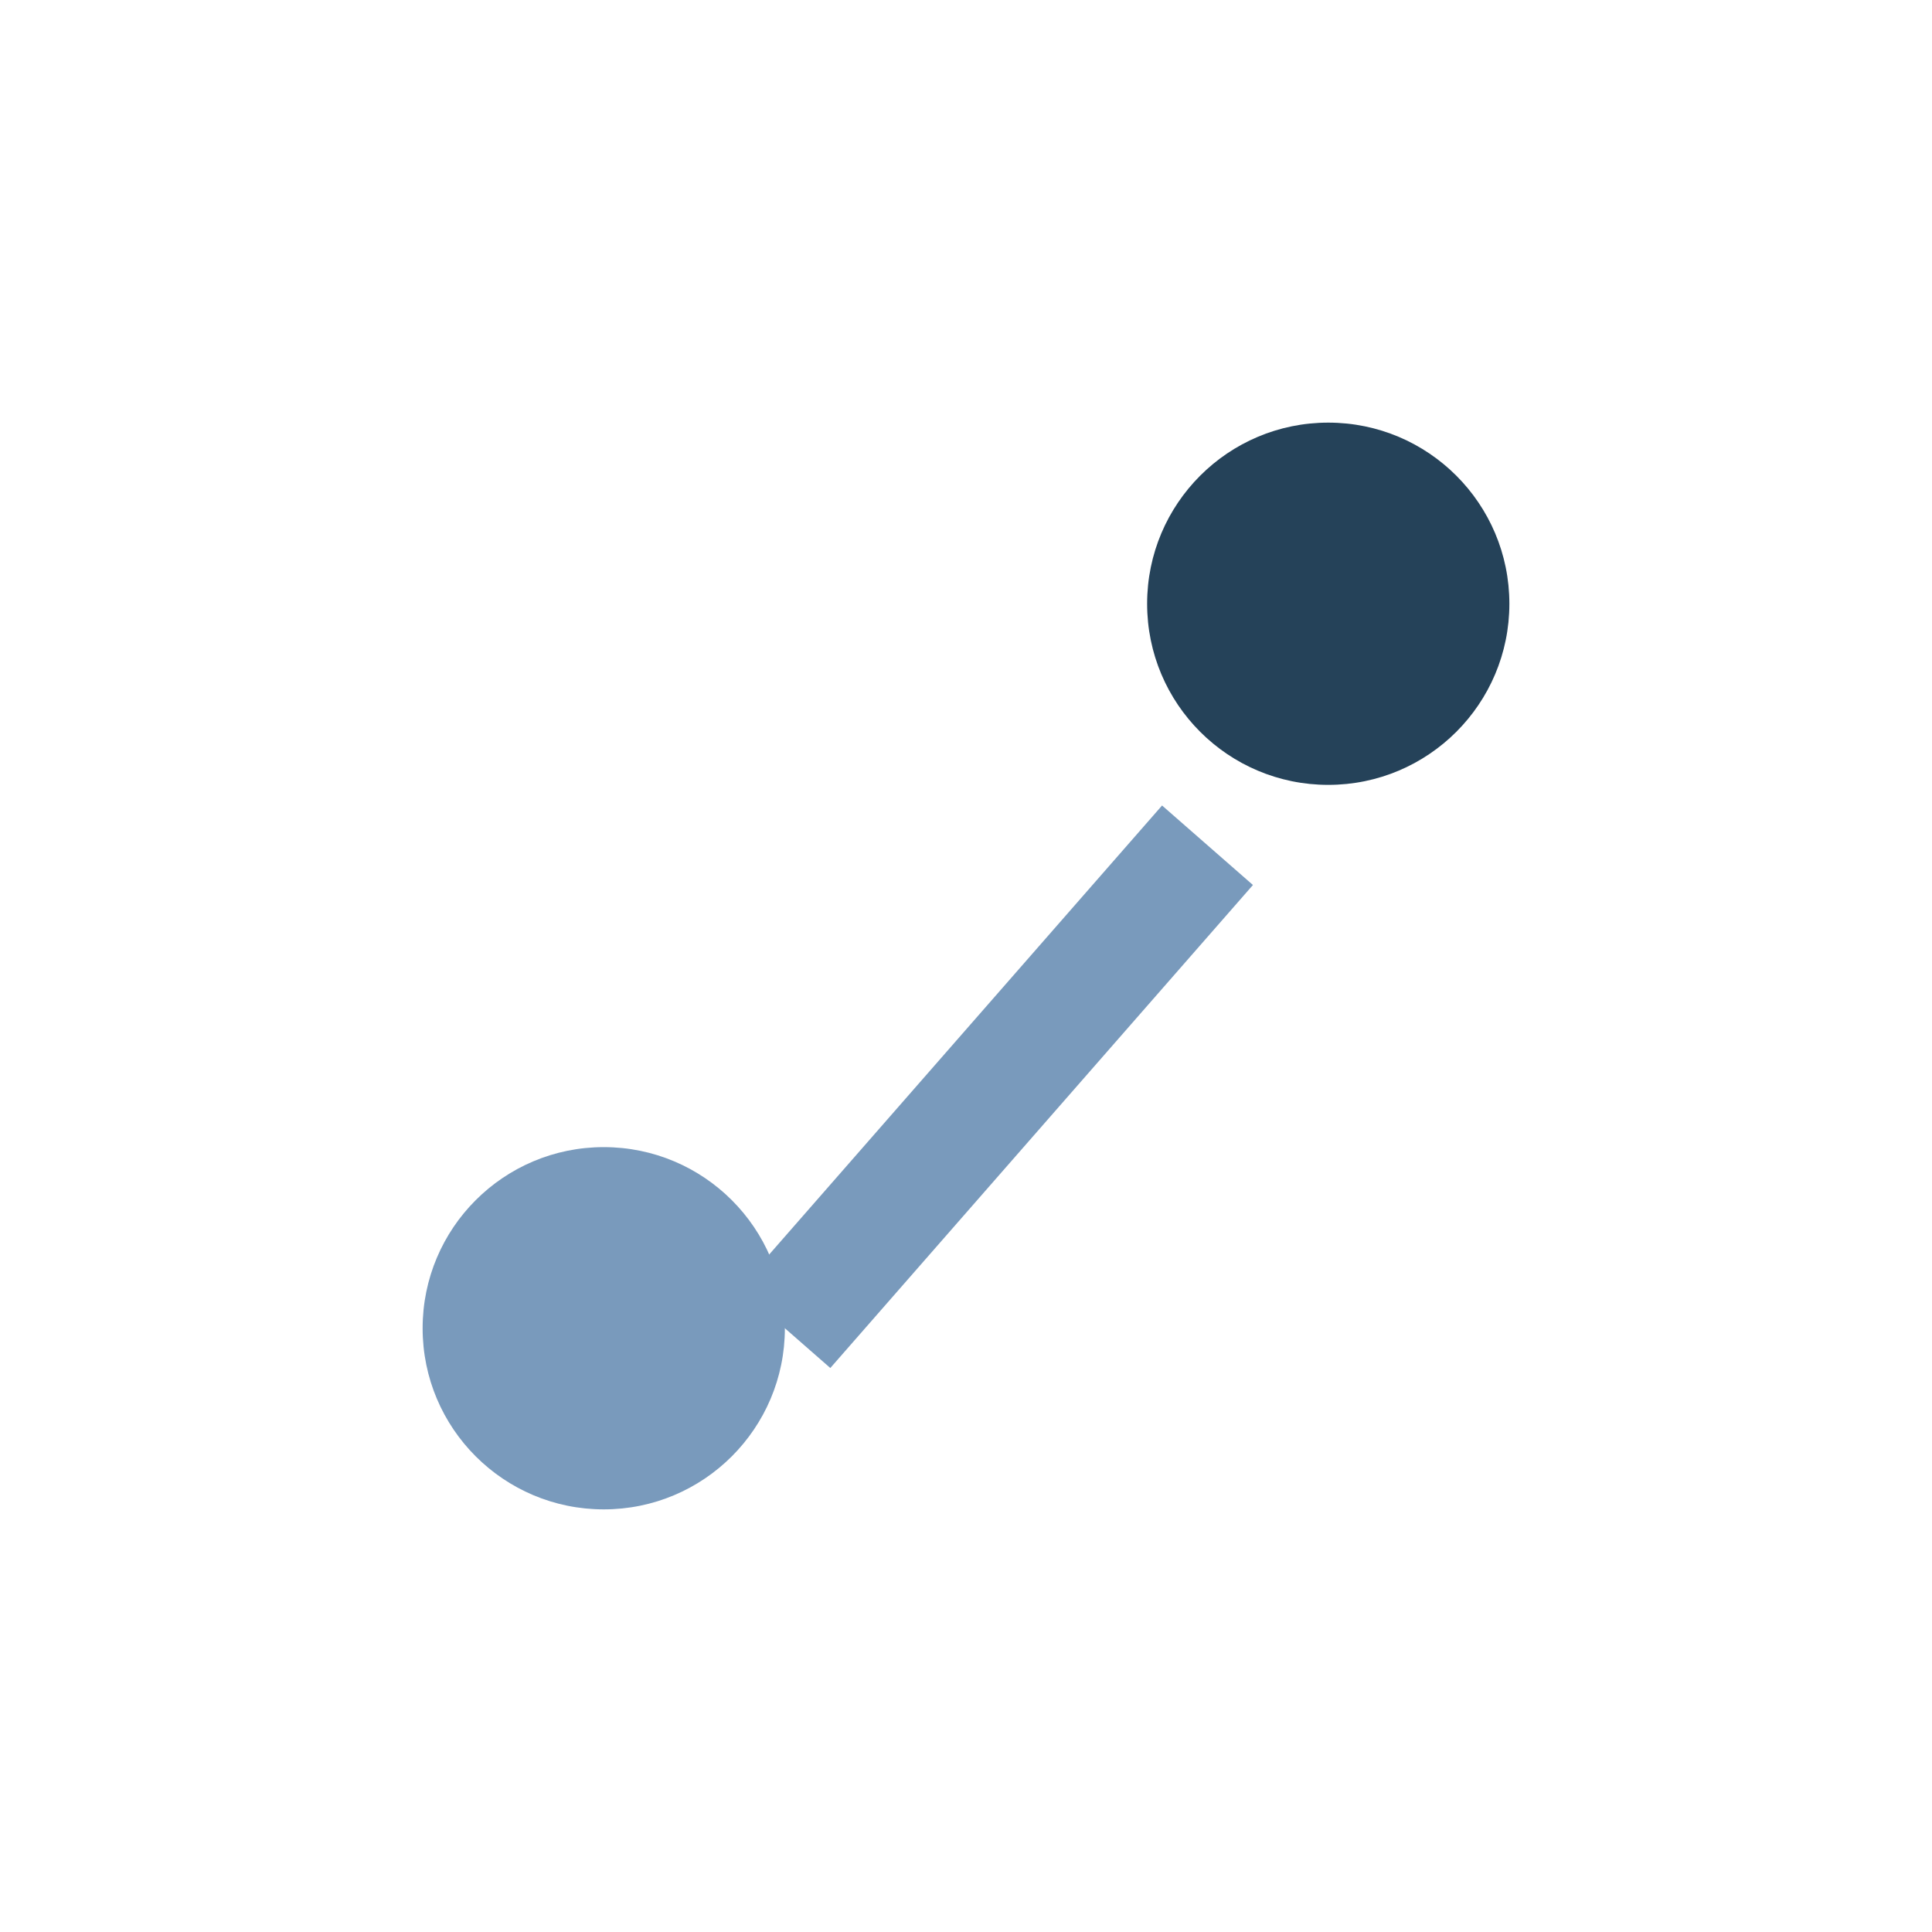 <?xml version="1.0" encoding="UTF-8"?>
<svg xmlns="http://www.w3.org/2000/svg" width="32" height="32" viewBox="0 0 32 32"><circle cx="10" cy="22" r="3" fill="#799ABC"/><circle cx="22" cy="10" r="3" fill="#254259"/><path d="M13 22l7-8" stroke="#799ABC" stroke-width="2"/></svg>